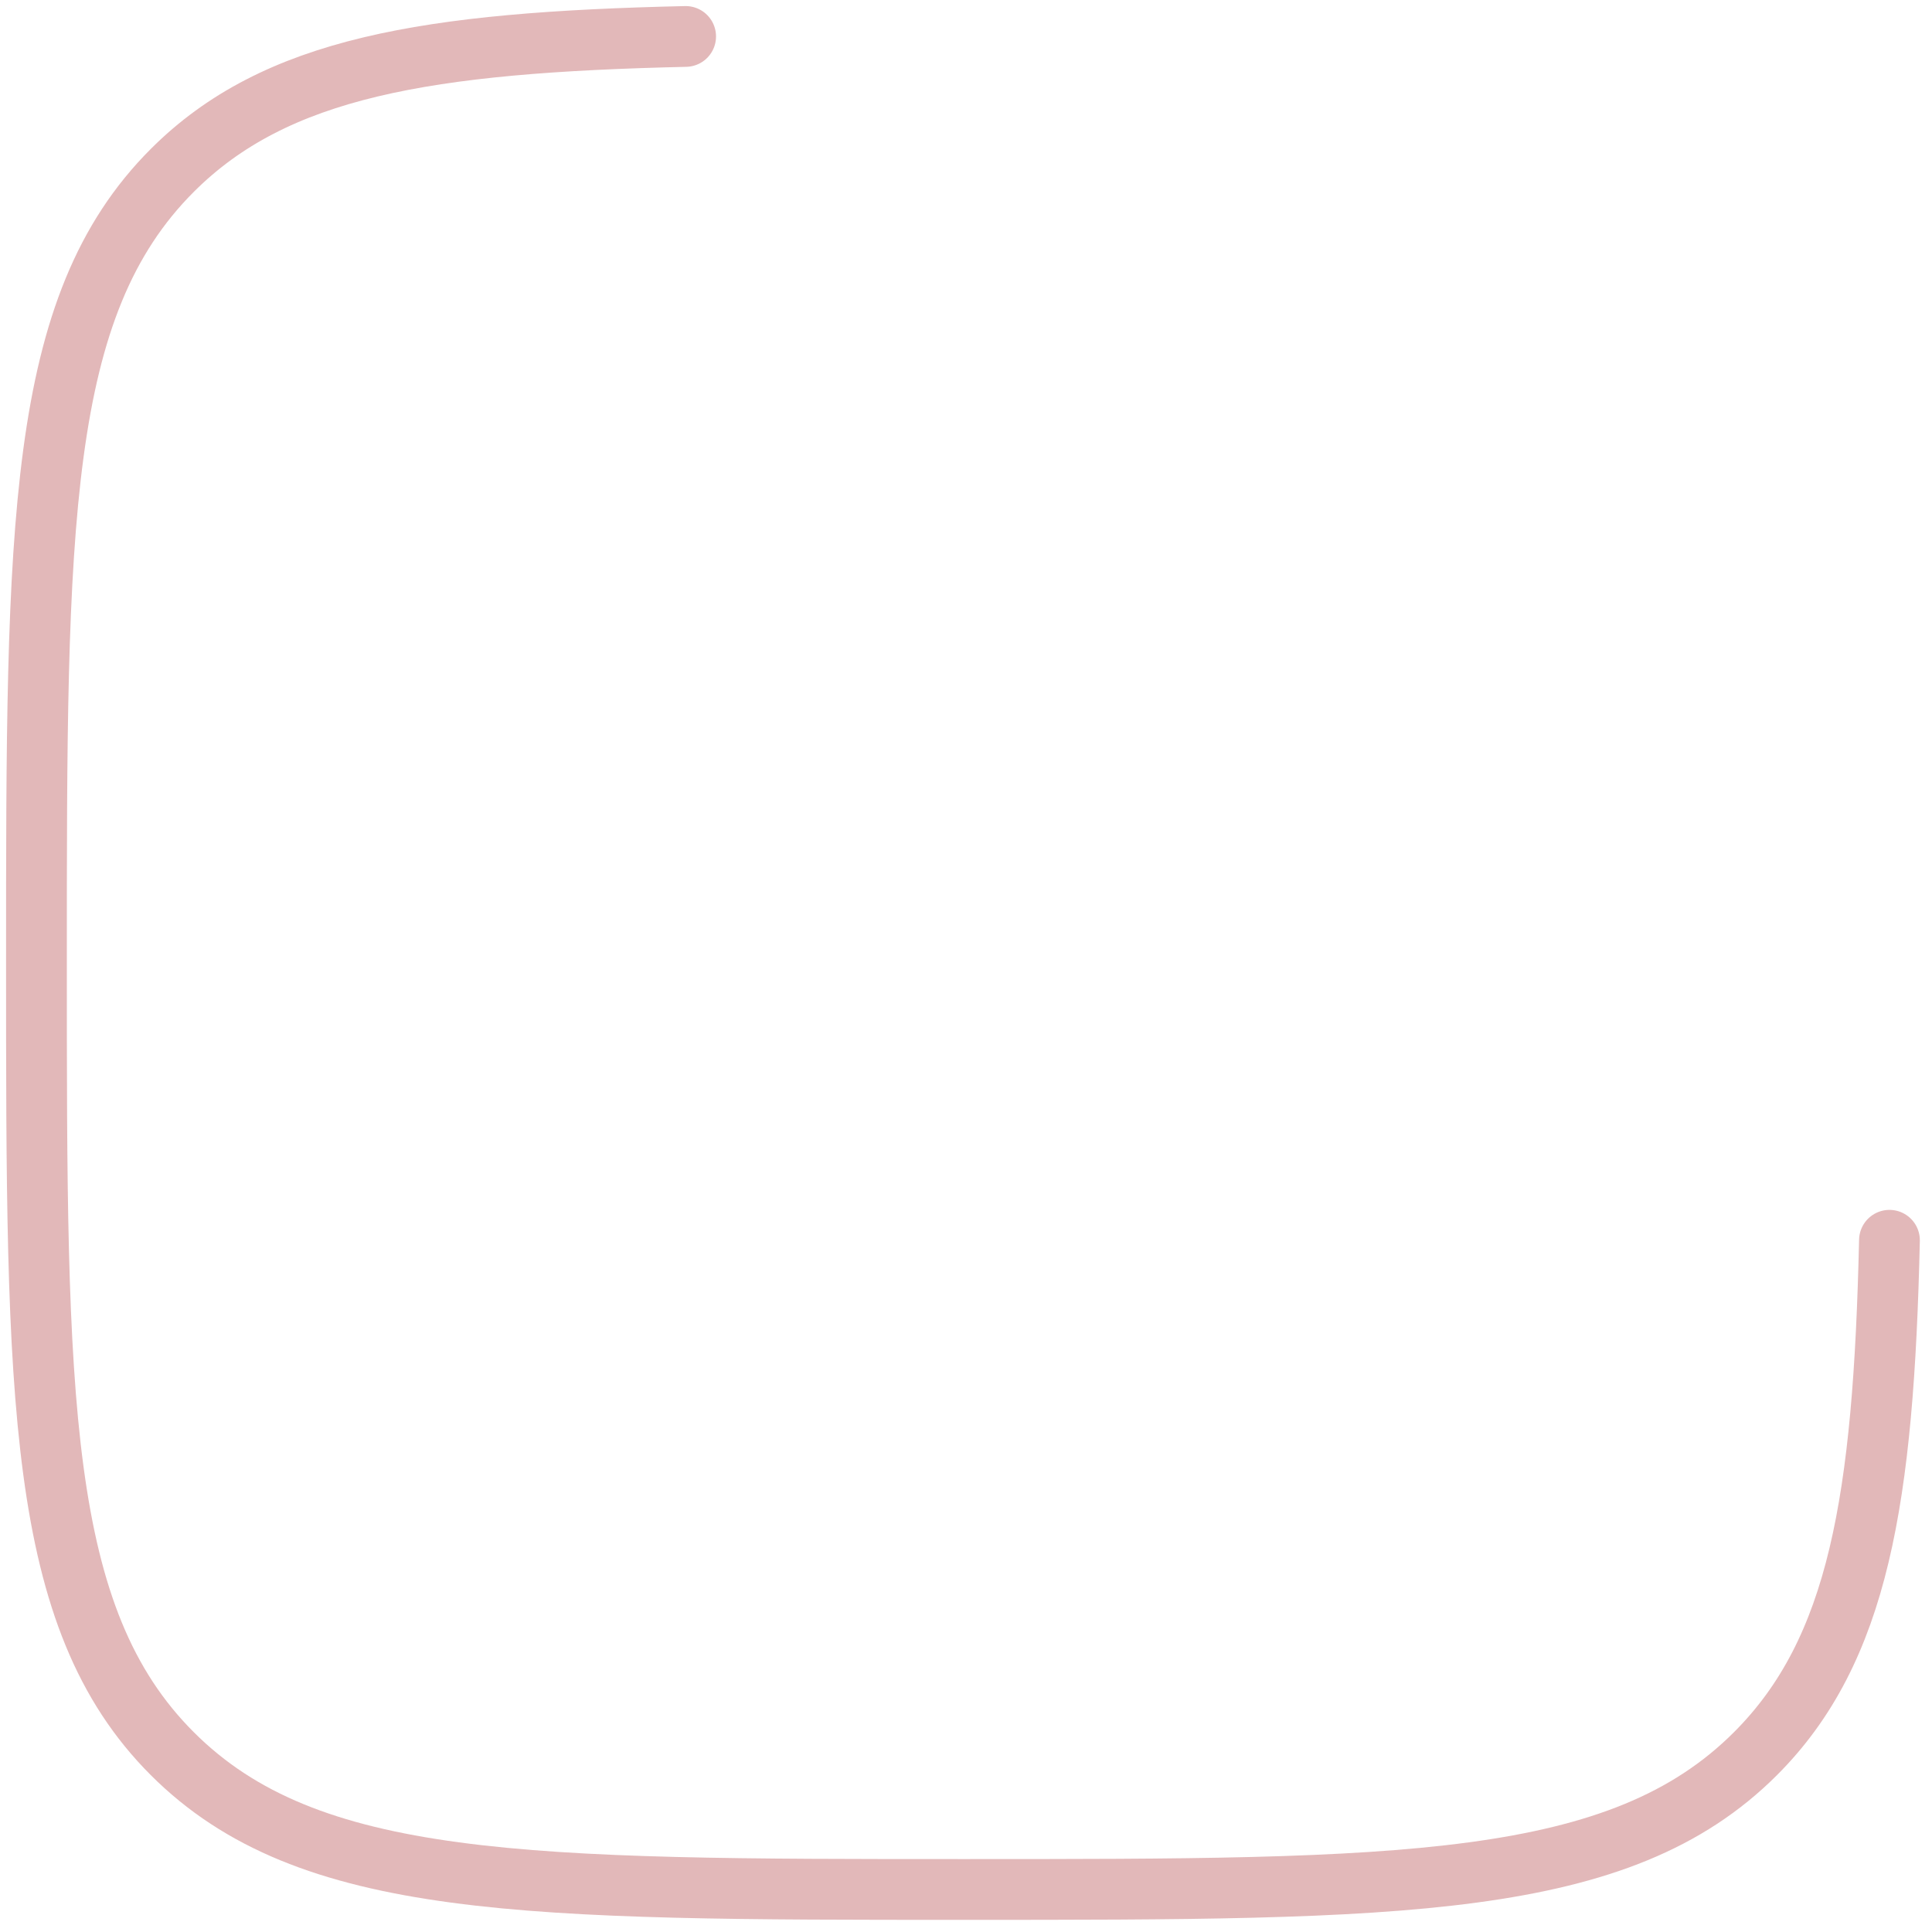 <?xml version="1.0" encoding="UTF-8"?> <svg xmlns="http://www.w3.org/2000/svg" width="53" height="53" viewBox="0 0 53 53" fill="none"><path d="M51.833 34.024C51.671 41.125 50.993 45.273 48.158 48.107C44.433 51.833 38.436 51.833 26.442 51.833C14.449 51.833 8.452 51.833 4.726 48.107C1 44.382 1 38.385 1 26.391C1 14.398 1 8.401 4.726 4.675C7.56 1.841 11.708 1.162 18.809 1" stroke="#E2B8B9" stroke-width="1.667" stroke-linecap="round"></path></svg> 